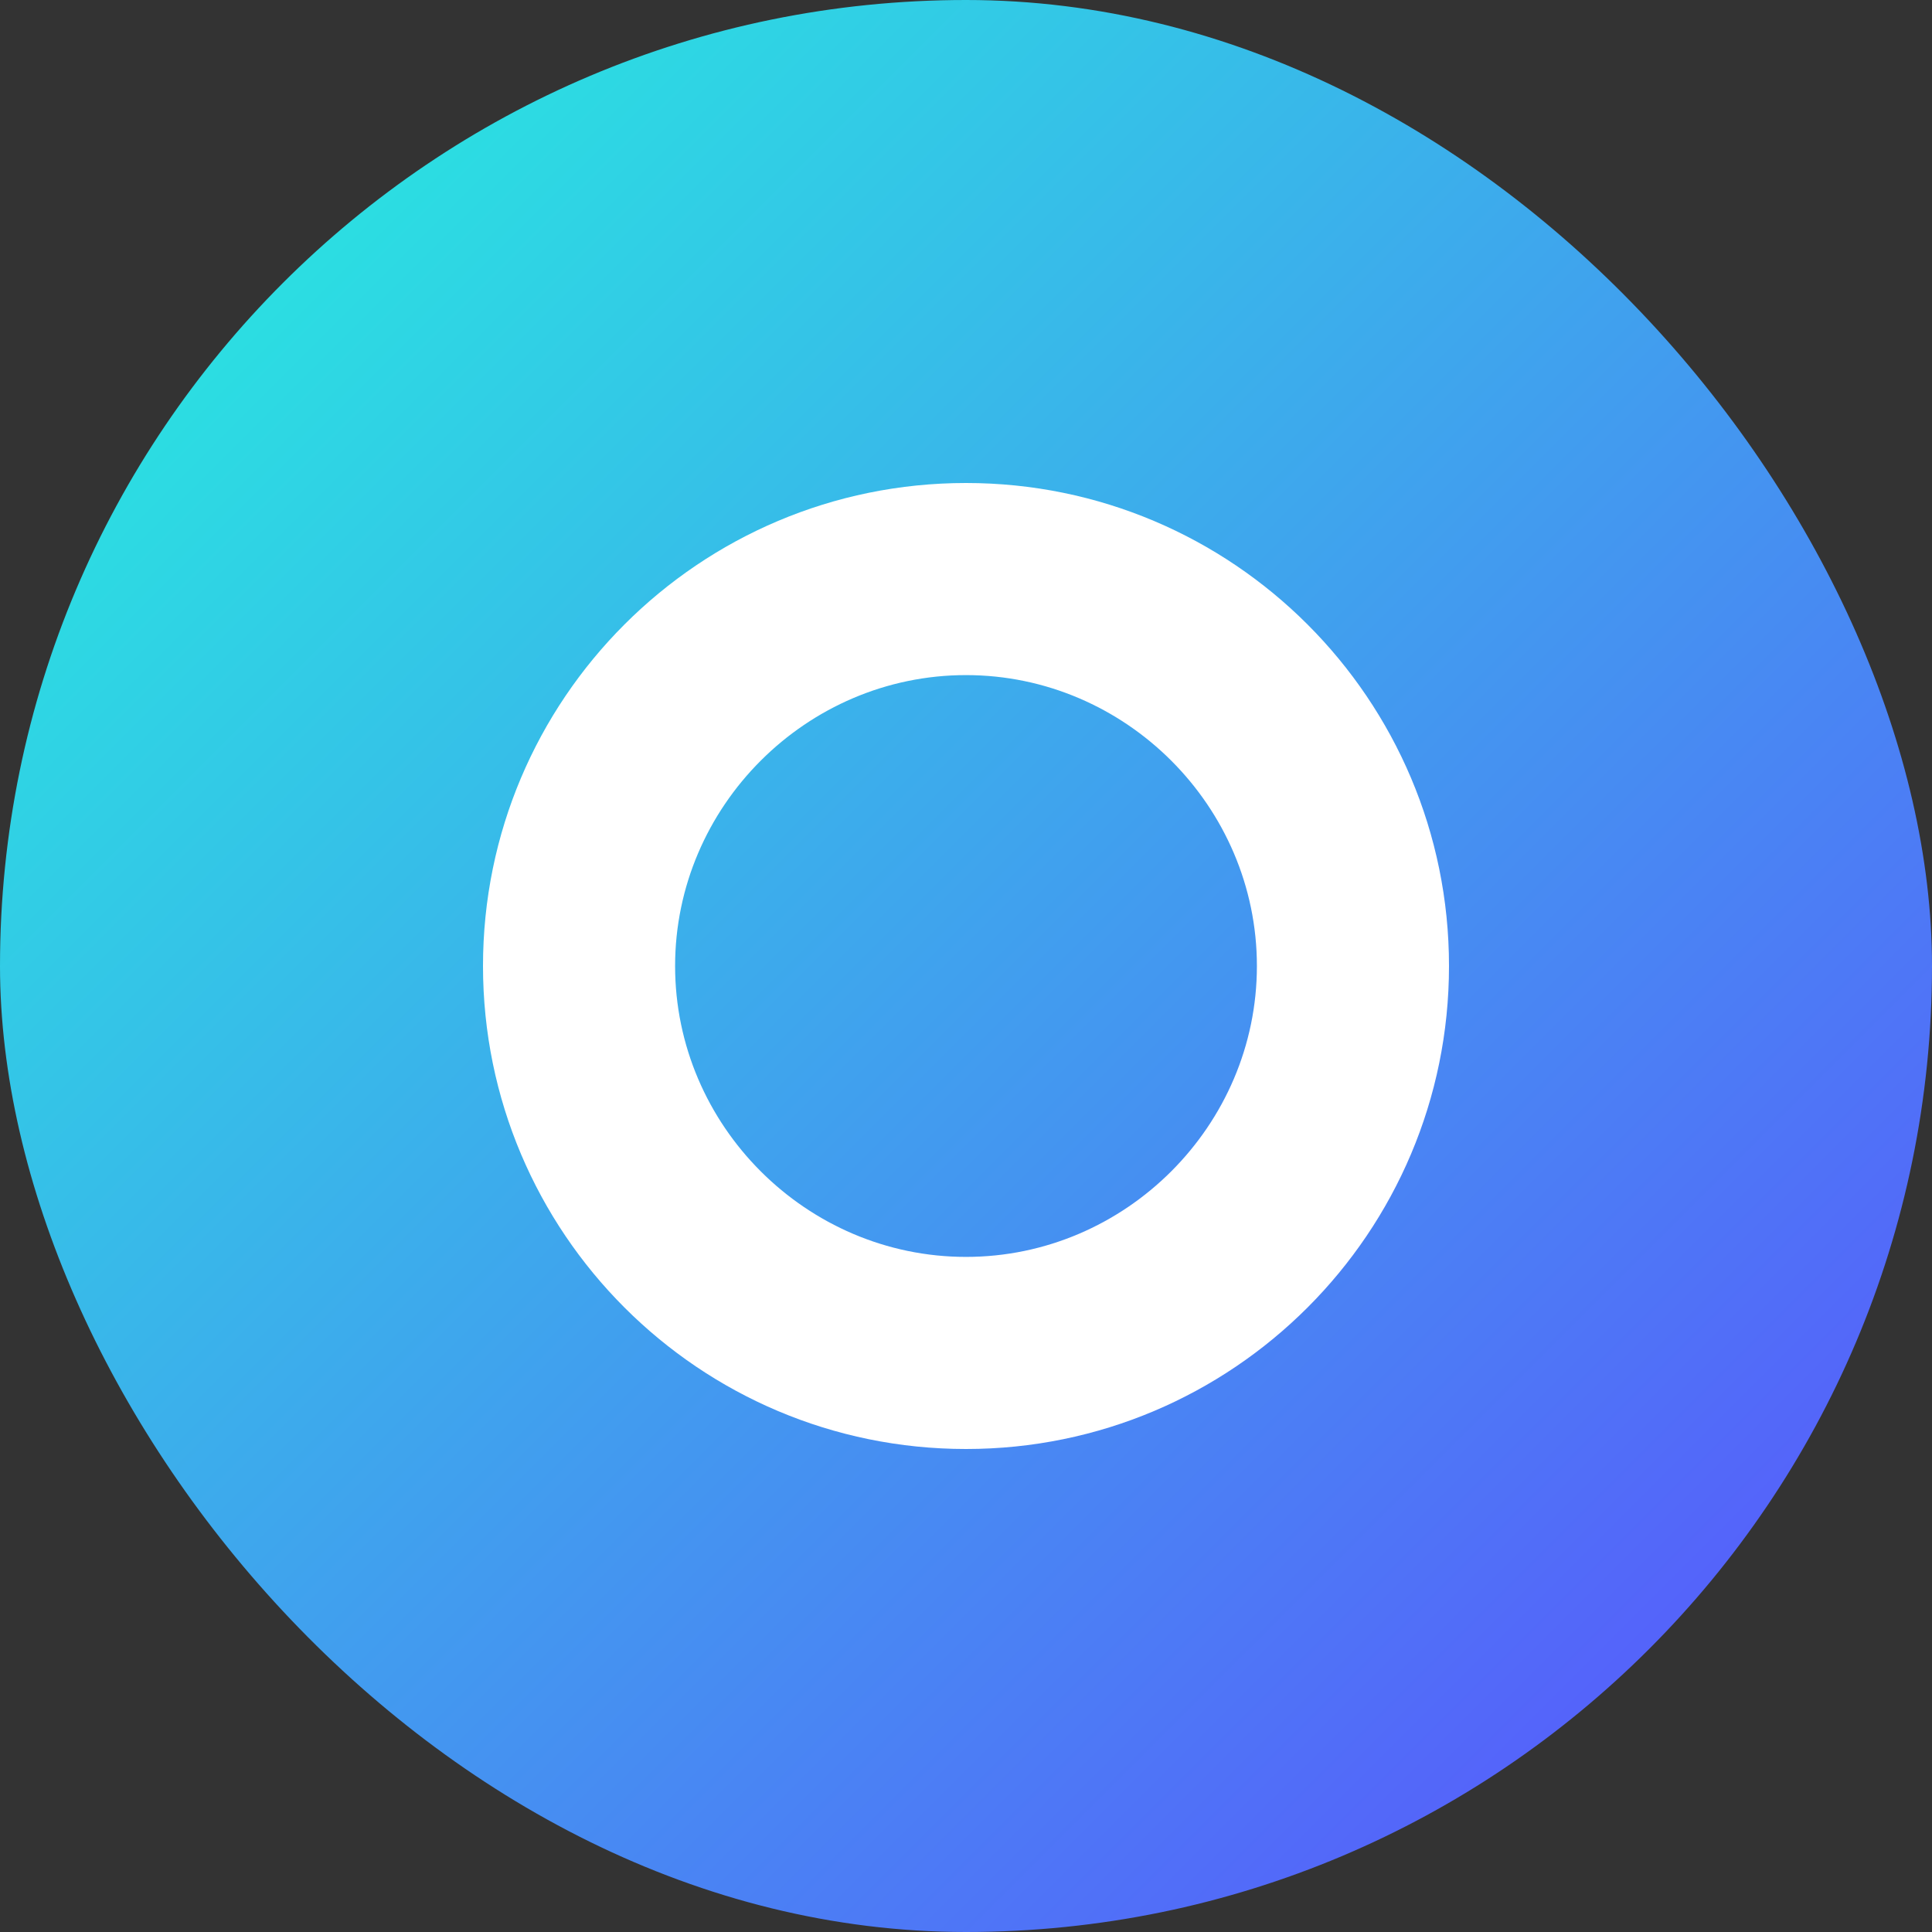 <?xml version="1.0" encoding="UTF-8"?>
<svg width="512" height="512" viewBox="0 0 512 512" fill="none" xmlns="http://www.w3.org/2000/svg">
  <rect x="0" y="0" width="512" height="512" fill="#333333" stroke="none"/>
  <rect width="512" height="512" rx="256" fill="url(#paint0_linear)"/>
  <path d="M384 256C384 326.692 326.692 384 256 384C185.308 384 128 326.692 128 256C128 185.308 185.308 128 256 128C326.692 128 384 185.308 384 256ZM178.909 256C178.909 298.295 213.705 333.091 256 333.091C298.295 333.091 333.091 298.295 333.091 256C333.091 213.705 298.295 178.909 256 178.909C213.705 178.909 178.909 213.705 178.909 256Z" fill="white"/>
  <defs>
    <linearGradient id="paint0_linear" x1="0" y1="0" x2="512" y2="512" gradientUnits="userSpaceOnUse">
      <stop stop-color="#23F7DD"/>
      <stop offset="1" stop-color="#5D4AFF"/>
    </linearGradient>
  </defs>
</svg>